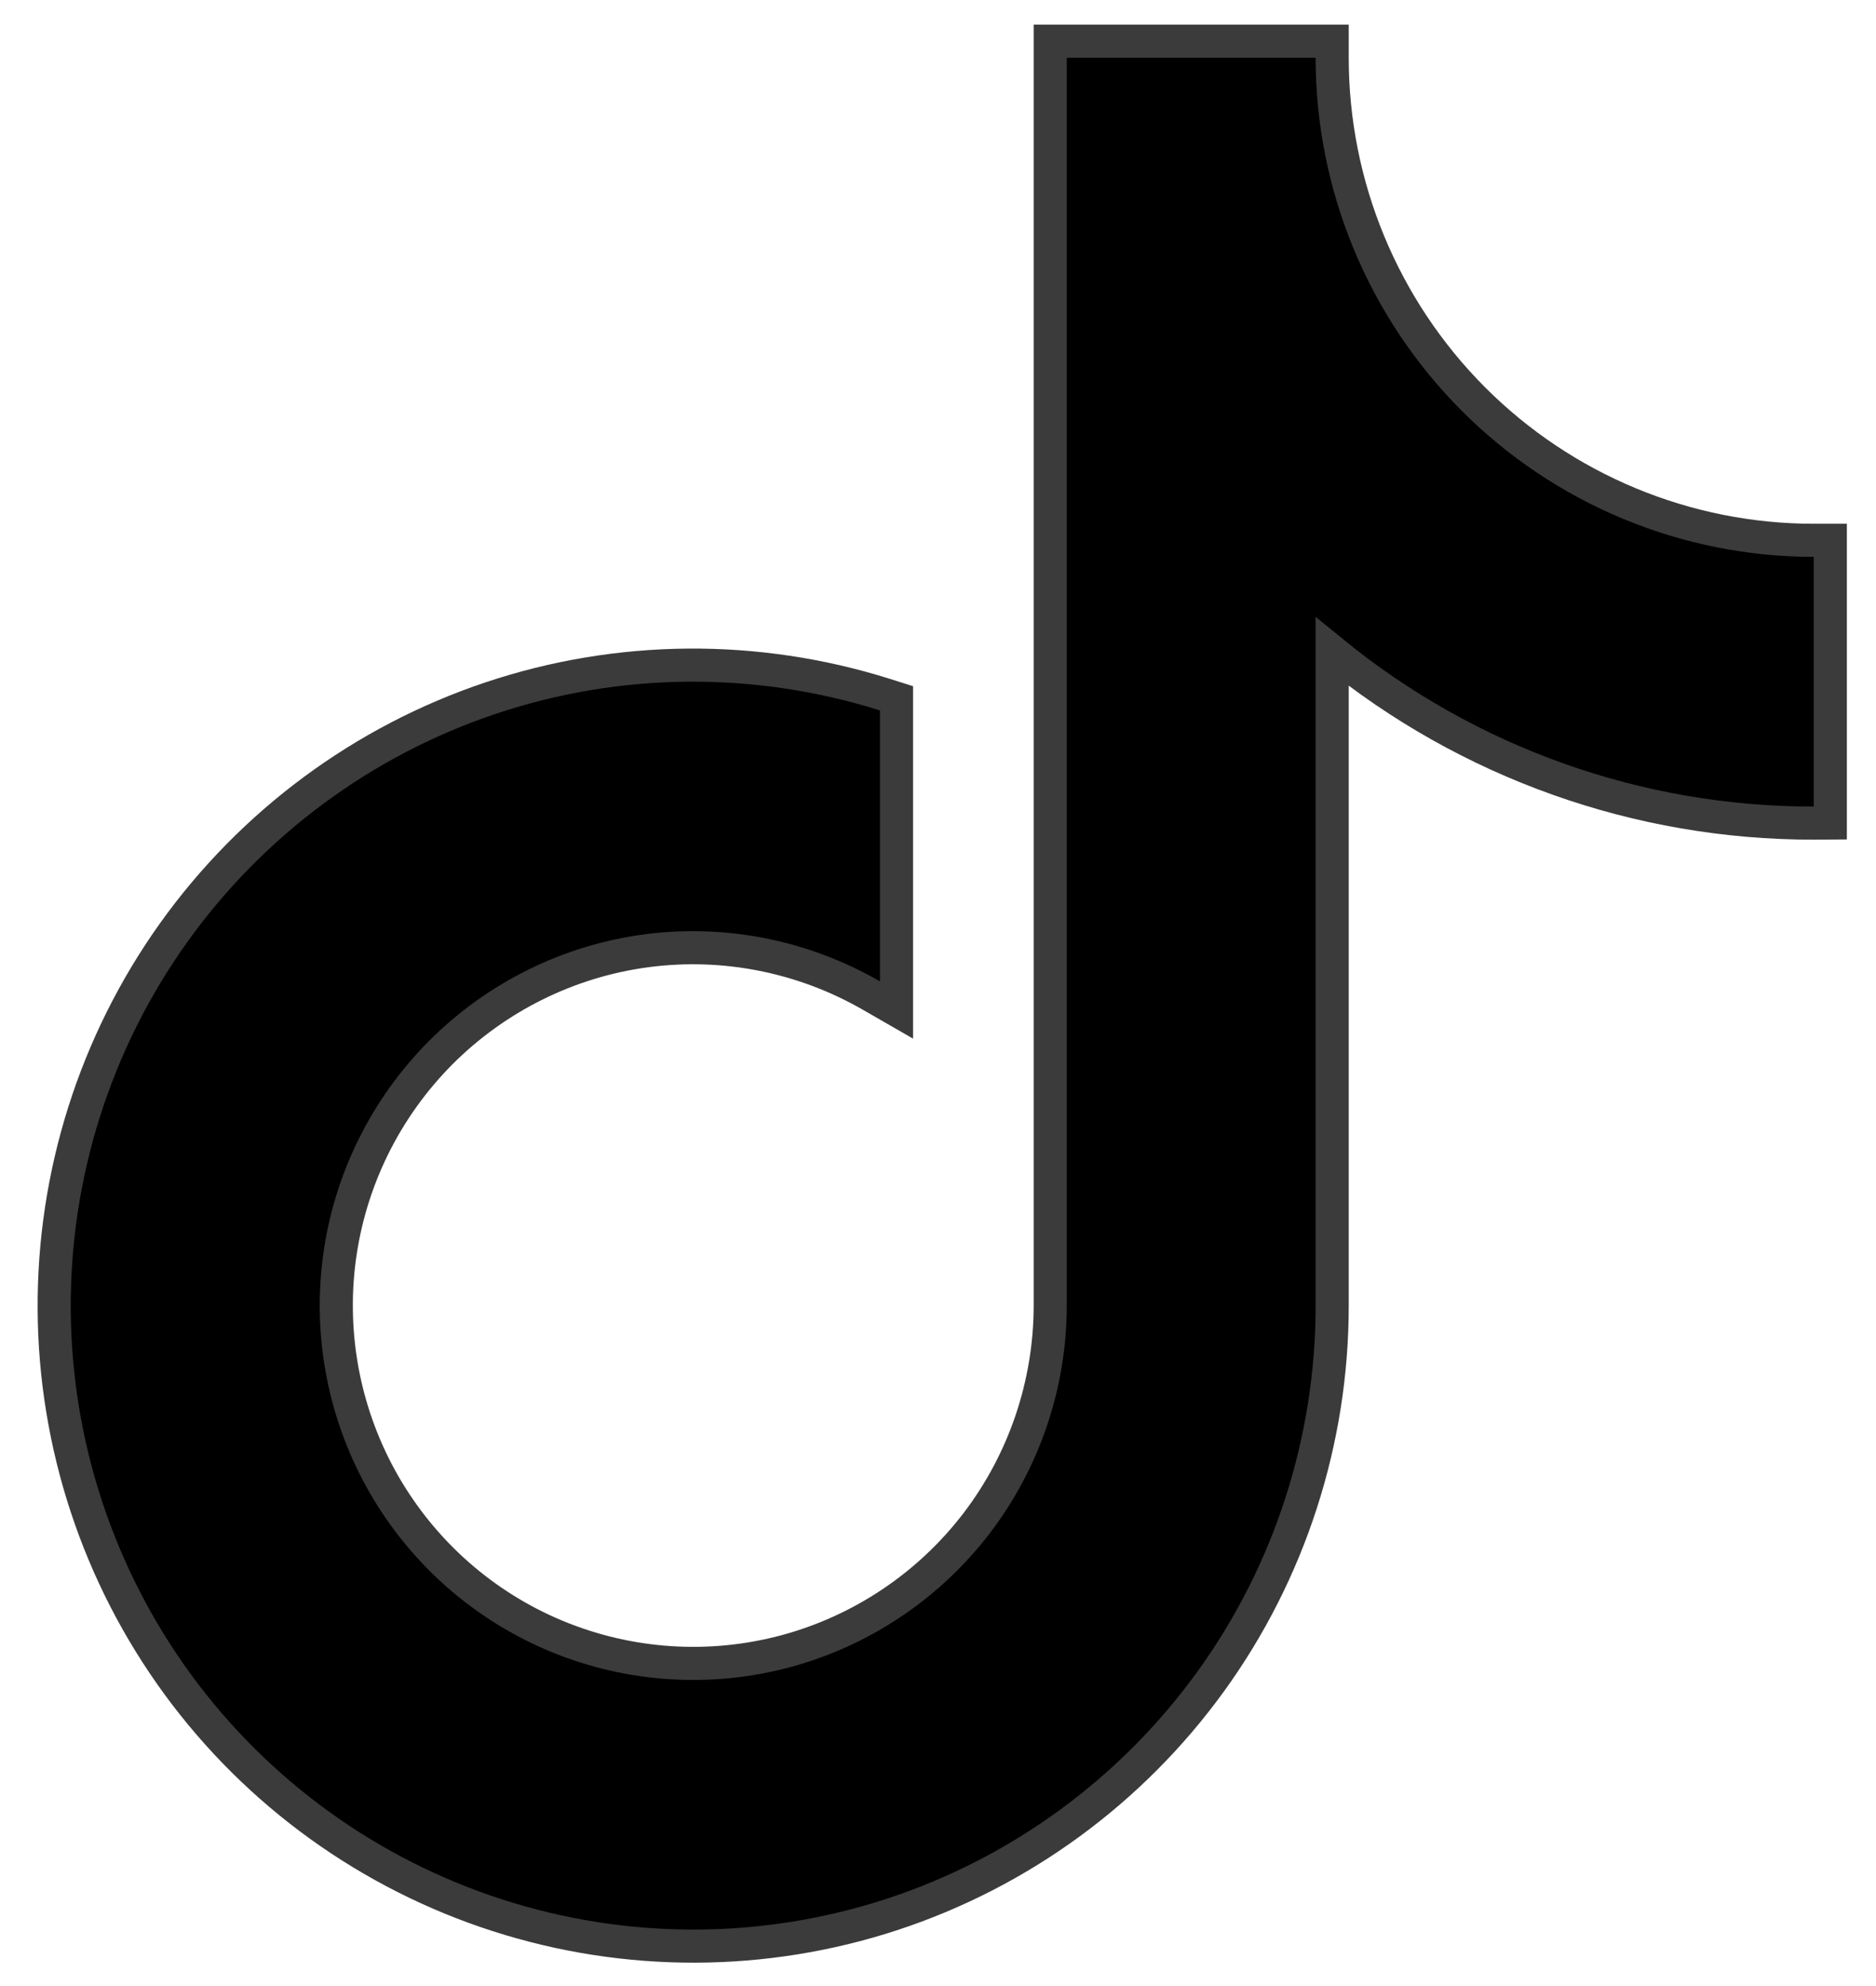 <svg width="17" height="18" viewBox="0 0 17 18" fill="none" xmlns="http://www.w3.org/2000/svg">
<path d="M16.586 7.459L16.436 7.46C14.843 7.462 13.302 6.911 12.072 5.907V11.834C12.072 13.057 11.687 14.25 10.971 15.24C10.254 16.231 9.244 16.97 8.084 17.351C6.924 17.731 5.674 17.734 4.512 17.36C3.349 16.986 2.334 16.254 1.612 15.268C0.89 14.281 0.498 13.091 0.491 11.868C0.484 10.645 0.862 9.45 1.572 8.455C2.283 7.46 3.289 6.715 4.446 6.327C5.604 5.939 6.855 5.929 8.02 6.296L8.124 6.329V9.154L7.898 9.024C7.282 8.668 6.565 8.524 5.859 8.617C5.154 8.71 4.499 9.035 3.995 9.539C3.492 10.044 3.168 10.701 3.075 11.409C2.982 12.117 3.125 12.836 3.48 13.454C3.836 14.072 4.385 14.556 5.043 14.829C5.701 15.102 6.43 15.15 7.118 14.966C7.806 14.781 8.414 14.374 8.848 13.808C9.281 13.242 9.516 12.548 9.517 11.834V0.373H12.072V0.523C12.072 1.684 12.533 2.796 13.351 3.616C14.169 4.436 15.279 4.897 16.436 4.897H16.586V7.459Z" fill="black" stroke="#3B3B3B" stroke-width="0.3"/>
</svg>
